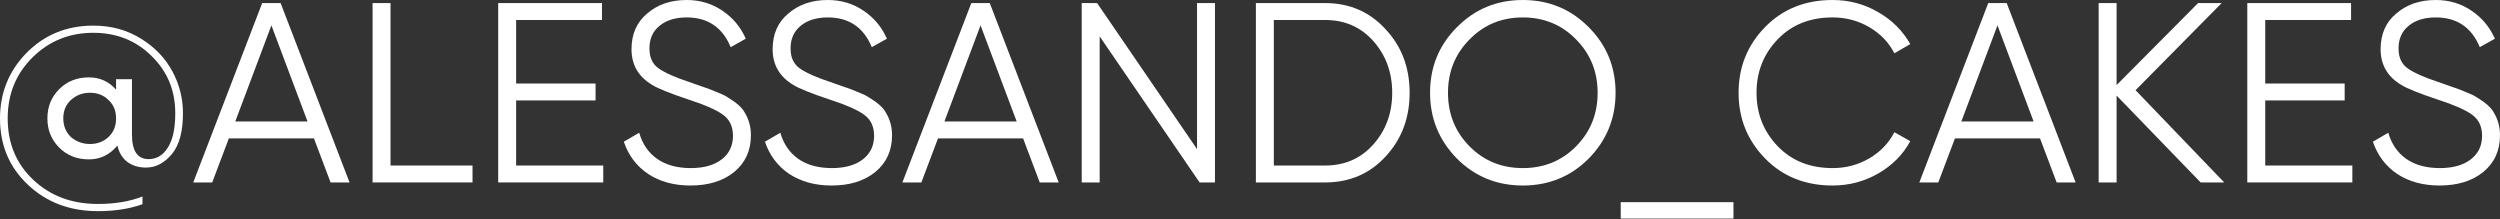 <?xml version="1.0" encoding="UTF-8"?> <svg xmlns="http://www.w3.org/2000/svg" width="547" height="48" viewBox="0 0 547 48" fill="none"><rect x="0" y="0" width="547" height="48" fill="#333333" stroke="none"/> <path d="M20.407 5.606C24.369 5.606 27.883 6.578 30.947 8.522C33.937 10.39 36.199 12.764 37.731 15.642C39.264 18.483 40.03 21.529 40.03 24.78C40.03 28.78 39.226 31.751 37.619 33.694C35.974 35.675 34.087 36.666 31.956 36.666C30.349 36.666 28.985 36.255 27.864 35.432C26.78 34.61 26.051 33.414 25.677 31.844C24.033 33.863 21.958 34.872 19.454 34.872C16.838 34.872 14.67 34.012 12.951 32.293C11.232 30.574 10.372 28.443 10.372 25.902C10.372 23.36 11.232 21.23 12.951 19.51C14.67 17.791 16.838 16.931 19.454 16.931C21.846 16.931 23.827 17.828 25.397 19.622V17.324H28.873V29.434C28.873 33.022 30.088 34.816 32.517 34.816C34.274 34.816 35.675 33.975 36.722 32.293C37.806 30.611 38.348 28.107 38.348 24.78C38.348 19.772 36.61 15.586 33.134 12.222C29.733 8.858 25.491 7.176 20.407 7.176C15.175 7.176 10.746 8.97 7.12 12.558C3.495 16.146 1.682 20.594 1.682 25.902C1.682 31.358 3.551 35.844 7.288 39.357C11.026 42.87 15.735 44.627 21.416 44.627C25.117 44.627 28.368 44.085 31.172 43.001V44.683C28.368 45.692 25.117 46.197 21.416 46.197C15.287 46.197 10.185 44.272 6.111 40.422C2.037 36.61 0 31.77 0 25.902C0 20.295 1.944 15.511 5.831 11.549C9.755 7.587 14.614 5.606 20.407 5.606ZM15.53 29.994C16.726 31.003 18.109 31.508 19.678 31.508C21.286 31.508 22.631 31.003 23.715 29.994C24.836 28.948 25.397 27.584 25.397 25.902C25.397 24.22 24.836 22.874 23.715 21.865C22.669 20.819 21.323 20.295 19.678 20.295C18.071 20.295 16.688 20.819 15.53 21.865C14.409 22.874 13.848 24.22 13.848 25.902C13.848 27.546 14.409 28.91 15.53 29.994Z" fill="white"></path> <path d="M76.481 39.918H72.333L68.689 30.275H50.075L46.431 39.918H42.282L57.364 0.673H61.4L76.481 39.918ZM59.382 5.55L51.477 26.574H67.287L59.382 5.55Z" fill="white"></path> <path d="M85.445 0.673V36.217H103.386V39.918H81.521V0.673H85.445Z" fill="white"></path> <path d="M112.93 21.977V36.217H131.991V39.918H109.005V0.673H131.711V4.373H112.93V18.277H130.31V21.977H112.93Z" fill="white"></path> <path d="M151.069 40.59C147.48 40.59 144.397 39.749 141.818 38.068C139.276 36.348 137.501 33.993 136.492 31.003L139.856 29.041C140.566 31.508 141.874 33.414 143.78 34.76C145.724 36.105 148.172 36.778 151.125 36.778C154.003 36.778 156.264 36.143 157.908 34.872C159.553 33.601 160.375 31.882 160.375 29.714C160.375 27.658 159.628 26.107 158.133 25.061C156.675 24.014 154.208 22.93 150.732 21.809C146.583 20.426 143.892 19.342 142.659 18.557C139.669 16.763 138.174 14.165 138.174 10.764C138.174 7.438 139.332 4.822 141.65 2.915C143.93 0.972 146.789 0 150.228 0C153.18 0 155.797 0.785 158.077 2.355C160.356 3.887 162.057 5.924 163.178 8.466L159.871 10.316C158.077 5.98 154.862 3.812 150.228 3.812C147.761 3.812 145.78 4.429 144.285 5.662C142.827 6.859 142.098 8.503 142.098 10.596C142.098 12.577 142.771 14.035 144.117 14.969C145.5 15.941 147.723 16.931 150.788 17.941L153.816 19.006C154.451 19.193 155.348 19.529 156.507 20.015C157.778 20.501 158.656 20.912 159.142 21.248C161.123 22.444 162.375 23.547 162.898 24.556C163.832 26.051 164.3 27.733 164.3 29.602C164.3 32.928 163.085 35.601 160.656 37.619C158.226 39.6 155.03 40.59 151.069 40.59Z" fill="white"></path> <path d="M181.948 40.59C178.359 40.59 175.276 39.749 172.697 38.068C170.155 36.348 168.38 33.993 167.371 31.003L170.735 29.041C171.445 31.508 172.753 33.414 174.659 34.76C176.603 36.105 179.051 36.778 182.004 36.778C184.882 36.778 187.143 36.143 188.787 34.872C190.432 33.601 191.254 31.882 191.254 29.714C191.254 27.658 190.507 26.107 189.012 25.061C187.554 24.014 185.087 22.93 181.611 21.809C177.462 20.426 174.771 19.342 173.538 18.557C170.548 16.763 169.053 14.165 169.053 10.764C169.053 7.438 170.211 4.822 172.529 2.915C174.809 0.972 177.668 0 181.107 0C184.059 0 186.676 0.785 188.956 2.355C191.236 3.887 192.936 5.924 194.057 8.466L190.75 10.316C188.956 5.98 185.741 3.812 181.107 3.812C178.64 3.812 176.659 4.429 175.164 5.662C173.706 6.859 172.977 8.503 172.977 10.596C172.977 12.577 173.65 14.035 174.996 14.969C176.379 15.941 178.602 16.931 181.667 17.941L184.695 19.006C185.33 19.193 186.227 19.529 187.386 20.015C188.657 20.501 189.535 20.912 190.021 21.248C192.002 22.444 193.254 23.547 193.777 24.556C194.711 26.051 195.179 27.733 195.179 29.602C195.179 32.928 193.964 35.601 191.535 37.619C189.105 39.6 185.909 40.59 181.948 40.59Z" fill="white"></path> <path d="M231.643 39.918H227.494L223.85 30.275H205.237L201.593 39.918H197.444L212.525 0.673H216.562L231.643 39.918ZM214.544 5.55L206.639 26.574H222.449L214.544 5.55Z" fill="white"></path> <path d="M261.911 32.629V0.673H265.836V39.918H262.472L240.607 7.961V39.918H236.682V0.673H240.046L261.911 32.629Z" fill="white"></path> <path d="M274.788 0.673H289.926C295.27 0.673 299.681 2.579 303.157 6.391C306.67 10.129 308.427 14.764 308.427 20.295C308.427 25.827 306.67 30.48 303.157 34.255C299.681 38.03 295.27 39.918 289.926 39.918H274.788V0.673ZM278.713 36.217H289.926C294.224 36.217 297.737 34.685 300.466 31.62C303.232 28.518 304.614 24.743 304.614 20.295C304.614 15.847 303.232 12.072 300.466 8.97C297.737 5.905 294.224 4.373 289.926 4.373H278.713V36.217Z" fill="white"></path> <path d="M347.6 34.704C343.676 38.628 338.873 40.59 333.192 40.59C327.511 40.59 322.708 38.628 318.783 34.704C314.859 30.704 312.897 25.902 312.897 20.295C312.897 14.651 314.859 9.867 318.783 5.943C322.708 1.981 327.511 0 333.192 0C338.873 0 343.676 1.981 347.6 5.943C351.525 9.867 353.487 14.651 353.487 20.295C353.487 25.902 351.525 30.704 347.6 34.704ZM316.821 20.295C316.821 24.93 318.391 28.836 321.53 32.013C324.67 35.19 328.557 36.778 333.192 36.778C337.826 36.778 341.714 35.19 344.853 32.013C347.993 28.836 349.562 24.93 349.562 20.295C349.562 15.698 347.993 11.811 344.853 8.634C341.714 5.42 337.826 3.812 333.192 3.812C328.557 3.812 324.67 5.42 321.53 8.634C318.391 11.811 316.821 15.698 316.821 20.295Z" fill="white"></path> <path d="M379.284 47.823H354.616V44.234H379.284V47.823Z" fill="white"></path> <path d="M400.979 40.59C394.999 40.59 390.084 38.628 386.234 34.704C382.347 30.742 380.403 25.939 380.403 20.295C380.403 14.651 382.347 9.849 386.234 5.887C390.084 1.962 394.999 0 400.979 0C404.567 0 407.875 0.878 410.902 2.635C413.93 4.354 416.284 6.69 417.966 9.643L414.49 11.661C413.257 9.269 411.426 7.363 408.996 5.943C406.567 4.522 403.894 3.812 400.979 3.812C396.045 3.812 392.046 5.401 388.981 8.578C385.879 11.792 384.328 15.698 384.328 20.295C384.328 24.892 385.879 28.798 388.981 32.013C392.046 35.19 396.045 36.778 400.979 36.778C403.894 36.778 406.567 36.068 408.996 34.648C411.426 33.227 413.257 31.321 414.49 28.929L417.966 30.891C416.359 33.844 414.023 36.199 410.958 37.955C407.893 39.712 404.567 40.59 400.979 40.59Z" fill="white"></path> <path d="M454.147 39.918H449.999L446.354 30.275H427.741L424.097 39.918H419.948L435.03 0.673H439.066L454.147 39.918ZM437.048 5.55L429.143 26.574H444.953L437.048 5.55Z" fill="white"></path> <path d="M467.26 19.735L486.658 39.918H481.5L463.111 20.912V39.918H459.187V0.673H463.111V18.613L480.939 0.673H486.097L467.26 19.735Z" fill="white"></path> <path d="M495.633 21.977V36.217H514.694V39.918H491.708V0.673H514.414V4.373H495.633V18.277H513.012V21.977H495.633Z" fill="white"></path> <path d="M533.771 40.59C530.183 40.59 527.1 39.749 524.521 38.068C521.979 36.348 520.204 33.993 519.195 31.003L522.559 29.041C523.269 31.508 524.577 33.414 526.483 34.76C528.427 36.105 530.875 36.778 533.828 36.778C536.706 36.778 538.967 36.143 540.611 34.872C542.256 33.601 543.078 31.882 543.078 29.714C543.078 27.658 542.331 26.107 540.836 25.061C539.378 24.014 536.911 22.93 533.435 21.809C529.286 20.426 526.595 19.342 525.362 18.557C522.372 16.763 520.877 14.165 520.877 10.764C520.877 7.438 522.035 4.822 524.353 2.915C526.633 0.972 529.492 0 532.931 0C535.883 0 538.5 0.785 540.779 2.355C543.059 3.887 544.76 5.924 545.881 8.466L542.573 10.316C540.779 5.98 537.565 3.812 532.931 3.812C530.464 3.812 528.483 4.429 526.988 5.662C525.53 6.859 524.801 8.503 524.801 10.596C524.801 12.577 525.474 14.035 526.82 14.969C528.202 15.941 530.426 16.931 533.491 17.941L536.519 19.006C537.154 19.193 538.051 19.529 539.21 20.015C540.48 20.501 541.359 20.912 541.845 21.248C543.826 22.444 545.078 23.547 545.601 24.556C546.535 26.051 547.003 27.733 547.003 29.602C547.003 32.928 545.788 35.601 543.358 37.619C540.929 39.6 537.733 40.59 533.771 40.59Z" fill="white"></path> </svg> 